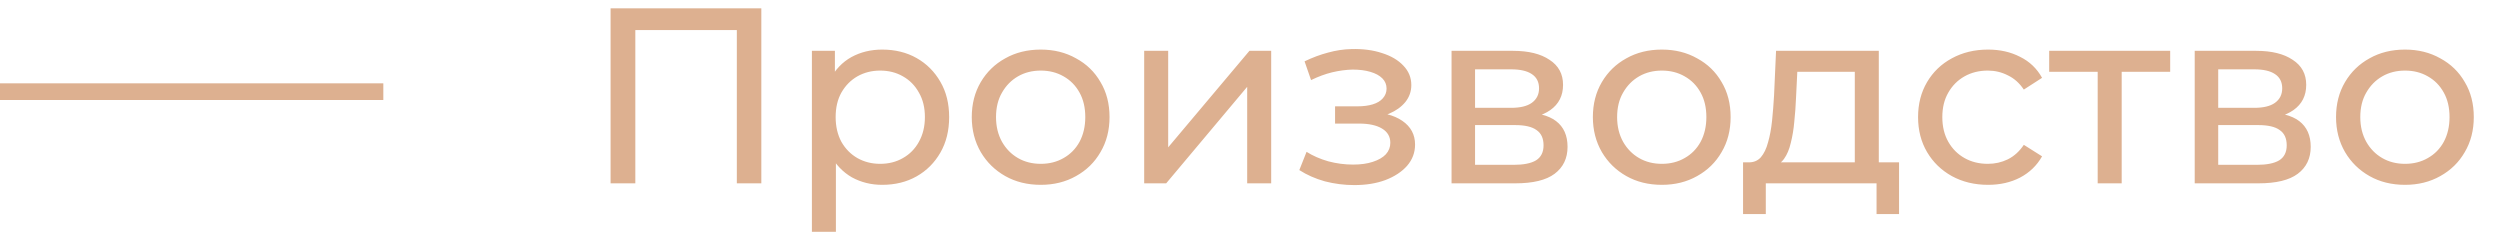 <?xml version="1.0" encoding="UTF-8"?> <svg xmlns="http://www.w3.org/2000/svg" width="150" height="14" viewBox="0 0 150 14" fill="none"><path d="M36.635 11V0.5H45.68V11H44.21V1.415L44.57 1.805H37.745L38.12 1.415V11H36.635ZM52.929 11.09C52.269 11.09 51.664 10.94 51.114 10.64C50.574 10.33 50.139 9.875 49.809 9.275C49.489 8.675 49.329 7.925 49.329 7.025C49.329 6.125 49.484 5.375 49.794 4.775C50.114 4.175 50.544 3.725 51.084 3.425C51.634 3.125 52.249 2.975 52.929 2.975C53.709 2.975 54.399 3.145 54.999 3.485C55.599 3.825 56.074 4.3 56.424 4.91C56.774 5.51 56.949 6.215 56.949 7.025C56.949 7.835 56.774 8.545 56.424 9.155C56.074 9.765 55.599 10.24 54.999 10.58C54.399 10.92 53.709 11.09 52.929 11.09ZM48.714 13.91V3.05H50.094V5.195L50.004 7.04L50.154 8.885V13.91H48.714ZM52.809 9.83C53.319 9.83 53.774 9.715 54.174 9.485C54.584 9.255 54.904 8.93 55.134 8.51C55.374 8.08 55.494 7.585 55.494 7.025C55.494 6.455 55.374 5.965 55.134 5.555C54.904 5.135 54.584 4.81 54.174 4.58C53.774 4.35 53.319 4.235 52.809 4.235C52.309 4.235 51.854 4.35 51.444 4.58C51.044 4.81 50.724 5.135 50.484 5.555C50.254 5.965 50.139 6.455 50.139 7.025C50.139 7.585 50.254 8.08 50.484 8.51C50.724 8.93 51.044 9.255 51.444 9.485C51.854 9.715 52.309 9.83 52.809 9.83ZM62.447 11.09C61.647 11.09 60.937 10.915 60.316 10.565C59.697 10.215 59.206 9.735 58.846 9.125C58.486 8.505 58.306 7.805 58.306 7.025C58.306 6.235 58.486 5.535 58.846 4.925C59.206 4.315 59.697 3.84 60.316 3.5C60.937 3.15 61.647 2.975 62.447 2.975C63.236 2.975 63.941 3.15 64.561 3.5C65.192 3.84 65.681 4.315 66.031 4.925C66.391 5.525 66.572 6.225 66.572 7.025C66.572 7.815 66.391 8.515 66.031 9.125C65.681 9.735 65.192 10.215 64.561 10.565C63.941 10.915 63.236 11.09 62.447 11.09ZM62.447 9.83C62.956 9.83 63.411 9.715 63.812 9.485C64.222 9.255 64.541 8.93 64.772 8.51C65.001 8.08 65.117 7.585 65.117 7.025C65.117 6.455 65.001 5.965 64.772 5.555C64.541 5.135 64.222 4.81 63.812 4.58C63.411 4.35 62.956 4.235 62.447 4.235C61.937 4.235 61.481 4.35 61.081 4.58C60.681 4.81 60.361 5.135 60.121 5.555C59.882 5.965 59.761 6.455 59.761 7.025C59.761 7.585 59.882 8.08 60.121 8.51C60.361 8.93 60.681 9.255 61.081 9.485C61.481 9.715 61.937 9.83 62.447 9.83ZM68.651 11V3.05H70.091V8.84L74.966 3.05H76.271V11H74.831V5.21L69.971 11H68.651ZM81.259 11.105C80.659 11.105 80.069 11.03 79.489 10.88C78.919 10.72 78.409 10.495 77.959 10.205L78.394 9.11C78.774 9.35 79.209 9.54 79.699 9.68C80.189 9.81 80.684 9.875 81.184 9.875C81.644 9.875 82.039 9.82 82.369 9.71C82.709 9.6 82.969 9.45 83.149 9.26C83.329 9.06 83.419 8.83 83.419 8.57C83.419 8.2 83.254 7.915 82.924 7.715C82.594 7.515 82.134 7.415 81.544 7.415H80.104V6.38H81.454C81.804 6.38 82.109 6.34 82.369 6.26C82.629 6.18 82.829 6.06 82.969 5.9C83.119 5.73 83.194 5.535 83.194 5.315C83.194 5.075 83.109 4.87 82.939 4.7C82.769 4.53 82.529 4.4 82.219 4.31C81.919 4.22 81.564 4.175 81.154 4.175C80.754 4.185 80.344 4.24 79.924 4.34C79.514 4.44 79.094 4.595 78.664 4.805L78.274 3.68C78.754 3.45 79.224 3.275 79.684 3.155C80.154 3.025 80.619 2.955 81.079 2.945C81.769 2.925 82.384 3.005 82.924 3.185C83.464 3.355 83.889 3.605 84.199 3.935C84.519 4.265 84.679 4.655 84.679 5.105C84.679 5.485 84.559 5.825 84.319 6.125C84.079 6.415 83.759 6.645 83.359 6.815C82.959 6.985 82.499 7.07 81.979 7.07L82.039 6.725C82.929 6.725 83.629 6.9 84.139 7.25C84.649 7.6 84.904 8.075 84.904 8.675C84.904 9.155 84.744 9.58 84.424 9.95C84.104 10.31 83.669 10.595 83.119 10.805C82.579 11.005 81.959 11.105 81.259 11.105ZM87.093 11V3.05H90.783C91.713 3.05 92.443 3.23 92.973 3.59C93.513 3.94 93.783 4.44 93.783 5.09C93.783 5.74 93.528 6.245 93.018 6.605C92.518 6.955 91.853 7.13 91.023 7.13L91.248 6.74C92.198 6.74 92.903 6.915 93.363 7.265C93.823 7.615 94.053 8.13 94.053 8.81C94.053 9.5 93.793 10.04 93.273 10.43C92.763 10.81 91.978 11 90.918 11H87.093ZM88.503 9.89H90.813C91.413 9.89 91.863 9.8 92.163 9.62C92.463 9.43 92.613 9.13 92.613 8.72C92.613 8.3 92.473 7.995 92.193 7.805C91.923 7.605 91.493 7.505 90.903 7.505H88.503V9.89ZM88.503 6.47H90.663C91.213 6.47 91.628 6.37 91.908 6.17C92.198 5.96 92.343 5.67 92.343 5.3C92.343 4.92 92.198 4.635 91.908 4.445C91.628 4.255 91.213 4.16 90.663 4.16H88.503V6.47ZM99.712 11.09C98.912 11.09 98.202 10.915 97.582 10.565C96.962 10.215 96.472 9.735 96.112 9.125C95.752 8.505 95.572 7.805 95.572 7.025C95.572 6.235 95.752 5.535 96.112 4.925C96.472 4.315 96.962 3.84 97.582 3.5C98.202 3.15 98.912 2.975 99.712 2.975C100.502 2.975 101.207 3.15 101.827 3.5C102.457 3.84 102.947 4.315 103.297 4.925C103.657 5.525 103.837 6.225 103.837 7.025C103.837 7.815 103.657 8.515 103.297 9.125C102.947 9.735 102.457 10.215 101.827 10.565C101.207 10.915 100.502 11.09 99.712 11.09ZM99.712 9.83C100.222 9.83 100.677 9.715 101.077 9.485C101.487 9.255 101.807 8.93 102.037 8.51C102.267 8.08 102.382 7.585 102.382 7.025C102.382 6.455 102.267 5.965 102.037 5.555C101.807 5.135 101.487 4.81 101.077 4.58C100.677 4.35 100.222 4.235 99.712 4.235C99.202 4.235 98.747 4.35 98.347 4.58C97.947 4.81 97.627 5.135 97.387 5.555C97.147 5.965 97.027 6.455 97.027 7.025C97.027 7.585 97.147 8.08 97.387 8.51C97.627 8.93 97.947 9.255 98.347 9.485C98.747 9.715 99.202 9.83 99.712 9.83ZM111.288 10.325V4.31H107.838L107.763 5.84C107.743 6.34 107.708 6.825 107.658 7.295C107.618 7.755 107.548 8.18 107.448 8.57C107.358 8.96 107.223 9.28 107.043 9.53C106.863 9.78 106.623 9.935 106.323 9.995L104.898 9.74C105.208 9.75 105.458 9.65 105.648 9.44C105.838 9.22 105.983 8.92 106.083 8.54C106.193 8.16 106.273 7.73 106.323 7.25C106.373 6.76 106.413 6.255 106.443 5.735L106.563 3.05H112.728V10.325H111.288ZM104.583 12.845V9.74H113.943V12.845H112.593V11H105.948V12.845H104.583ZM119.284 11.09C118.474 11.09 117.749 10.915 117.109 10.565C116.479 10.215 115.984 9.735 115.624 9.125C115.264 8.515 115.084 7.815 115.084 7.025C115.084 6.235 115.264 5.535 115.624 4.925C115.984 4.315 116.479 3.84 117.109 3.5C117.749 3.15 118.474 2.975 119.284 2.975C120.004 2.975 120.644 3.12 121.204 3.41C121.774 3.69 122.214 4.11 122.524 4.67L121.429 5.375C121.169 4.985 120.849 4.7 120.469 4.52C120.099 4.33 119.699 4.235 119.269 4.235C118.749 4.235 118.284 4.35 117.874 4.58C117.464 4.81 117.139 5.135 116.899 5.555C116.659 5.965 116.539 6.455 116.539 7.025C116.539 7.595 116.659 8.09 116.899 8.51C117.139 8.93 117.464 9.255 117.874 9.485C118.284 9.715 118.749 9.83 119.269 9.83C119.699 9.83 120.099 9.74 120.469 9.56C120.849 9.37 121.169 9.08 121.429 8.69L122.524 9.38C122.214 9.93 121.774 10.355 121.204 10.655C120.644 10.945 120.004 11.09 119.284 11.09ZM125.861 11V3.935L126.221 4.31H122.951V3.05H130.211V4.31H126.956L127.301 3.935V11H125.861ZM131.683 11V3.05H135.373C136.303 3.05 137.033 3.23 137.563 3.59C138.103 3.94 138.373 4.44 138.373 5.09C138.373 5.74 138.118 6.245 137.608 6.605C137.108 6.955 136.443 7.13 135.613 7.13L135.838 6.74C136.788 6.74 137.493 6.915 137.953 7.265C138.413 7.615 138.643 8.13 138.643 8.81C138.643 9.5 138.383 10.04 137.863 10.43C137.353 10.81 136.568 11 135.508 11H131.683ZM133.093 9.89H135.403C136.003 9.89 136.453 9.8 136.753 9.62C137.053 9.43 137.203 9.13 137.203 8.72C137.203 8.3 137.063 7.995 136.783 7.805C136.513 7.605 136.083 7.505 135.493 7.505H133.093V9.89ZM133.093 6.47H135.253C135.803 6.47 136.218 6.37 136.498 6.17C136.788 5.96 136.933 5.67 136.933 5.3C136.933 4.92 136.788 4.635 136.498 4.445C136.218 4.255 135.803 4.16 135.253 4.16H133.093V6.47ZM144.302 11.09C143.502 11.09 142.792 10.915 142.172 10.565C141.552 10.215 141.062 9.735 140.702 9.125C140.342 8.505 140.162 7.805 140.162 7.025C140.162 6.235 140.342 5.535 140.702 4.925C141.062 4.315 141.552 3.84 142.172 3.5C142.792 3.15 143.502 2.975 144.302 2.975C145.092 2.975 145.797 3.15 146.417 3.5C147.047 3.84 147.537 4.315 147.887 4.925C148.247 5.525 148.427 6.225 148.427 7.025C148.427 7.815 148.247 8.515 147.887 9.125C147.537 9.735 147.047 10.215 146.417 10.565C145.797 10.915 145.092 11.09 144.302 11.09ZM144.302 9.83C144.812 9.83 145.267 9.715 145.667 9.485C146.077 9.255 146.397 8.93 146.627 8.51C146.857 8.08 146.972 7.585 146.972 7.025C146.972 6.455 146.857 5.965 146.627 5.555C146.397 5.135 146.077 4.81 145.667 4.58C145.267 4.35 144.812 4.235 144.302 4.235C143.792 4.235 143.337 4.35 142.937 4.58C142.537 4.81 142.217 5.135 141.977 5.555C141.737 5.965 141.617 6.455 141.617 7.025C141.617 7.585 141.737 8.08 141.977 8.51C142.217 8.93 142.537 9.255 142.937 9.485C143.337 9.715 143.792 9.83 144.302 9.83Z" fill="#DDB090"></path><line y1="5.5" x2="23" y2="5.5" stroke="#DDB090"></line></svg> 